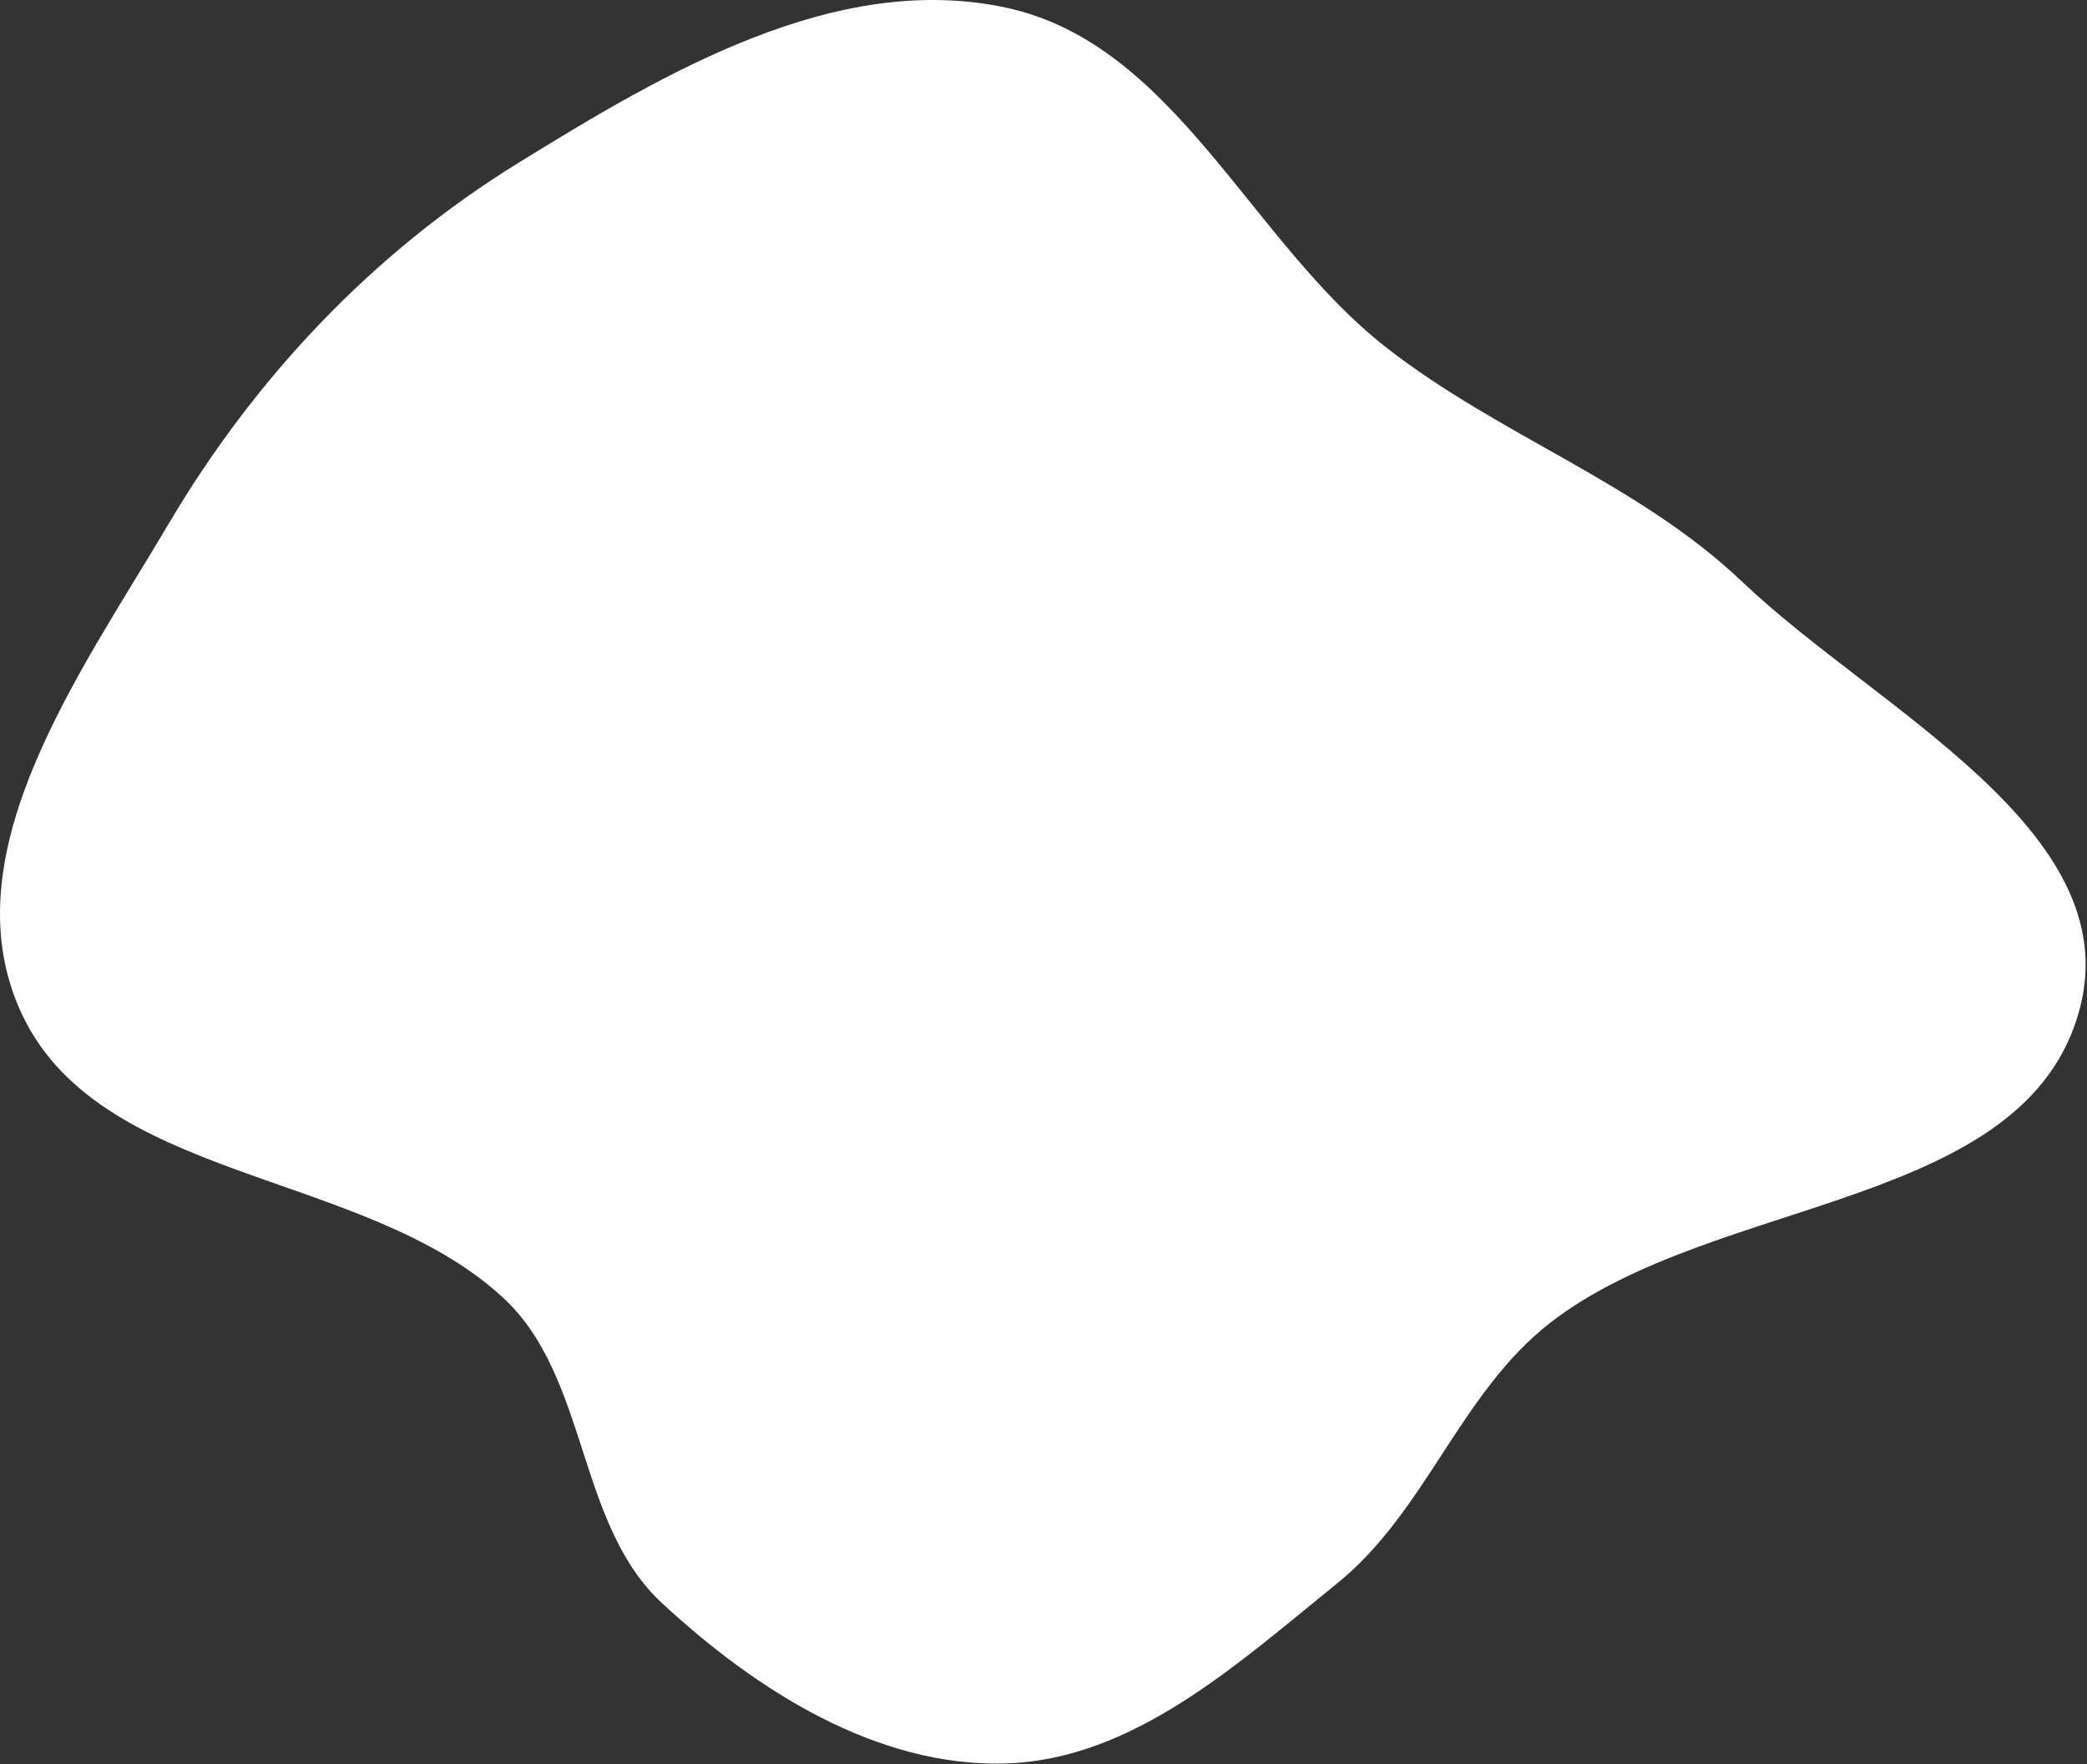<?xml version="1.0" encoding="UTF-8"?> <svg xmlns="http://www.w3.org/2000/svg" width="698" height="590" viewBox="0 0 698 590" fill="none"><rect x="0" y="0" width="698" height="590" fill="#333333" stroke="none"/> <path fill-rule="evenodd" clip-rule="evenodd" d="M336.273 2.514C392.951 14.55 418.041 80.676 463.74 116.297C501.882 146.027 547.825 161.37 582.851 194.714C627.463 237.184 711.135 277.458 695.656 337.076C678.1 404.693 573.79 399.54 518.563 442.321C488.396 465.69 477.002 505.438 447.332 529.436C414.009 556.39 379.114 588.502 336.273 589.767C293.285 591.036 252.9 565.347 221.362 536.107C192.759 509.588 196.936 460.546 168.313 434.048C121.343 390.564 31.82 395.809 6.375 337.076C-16.434 284.431 27.087 224.813 56.259 175.41C85.249 126.315 124.668 84.544 173.18 54.59C222.579 24.088 279.482 -9.547 336.273 2.514Z" fill="white"></path> </svg> 